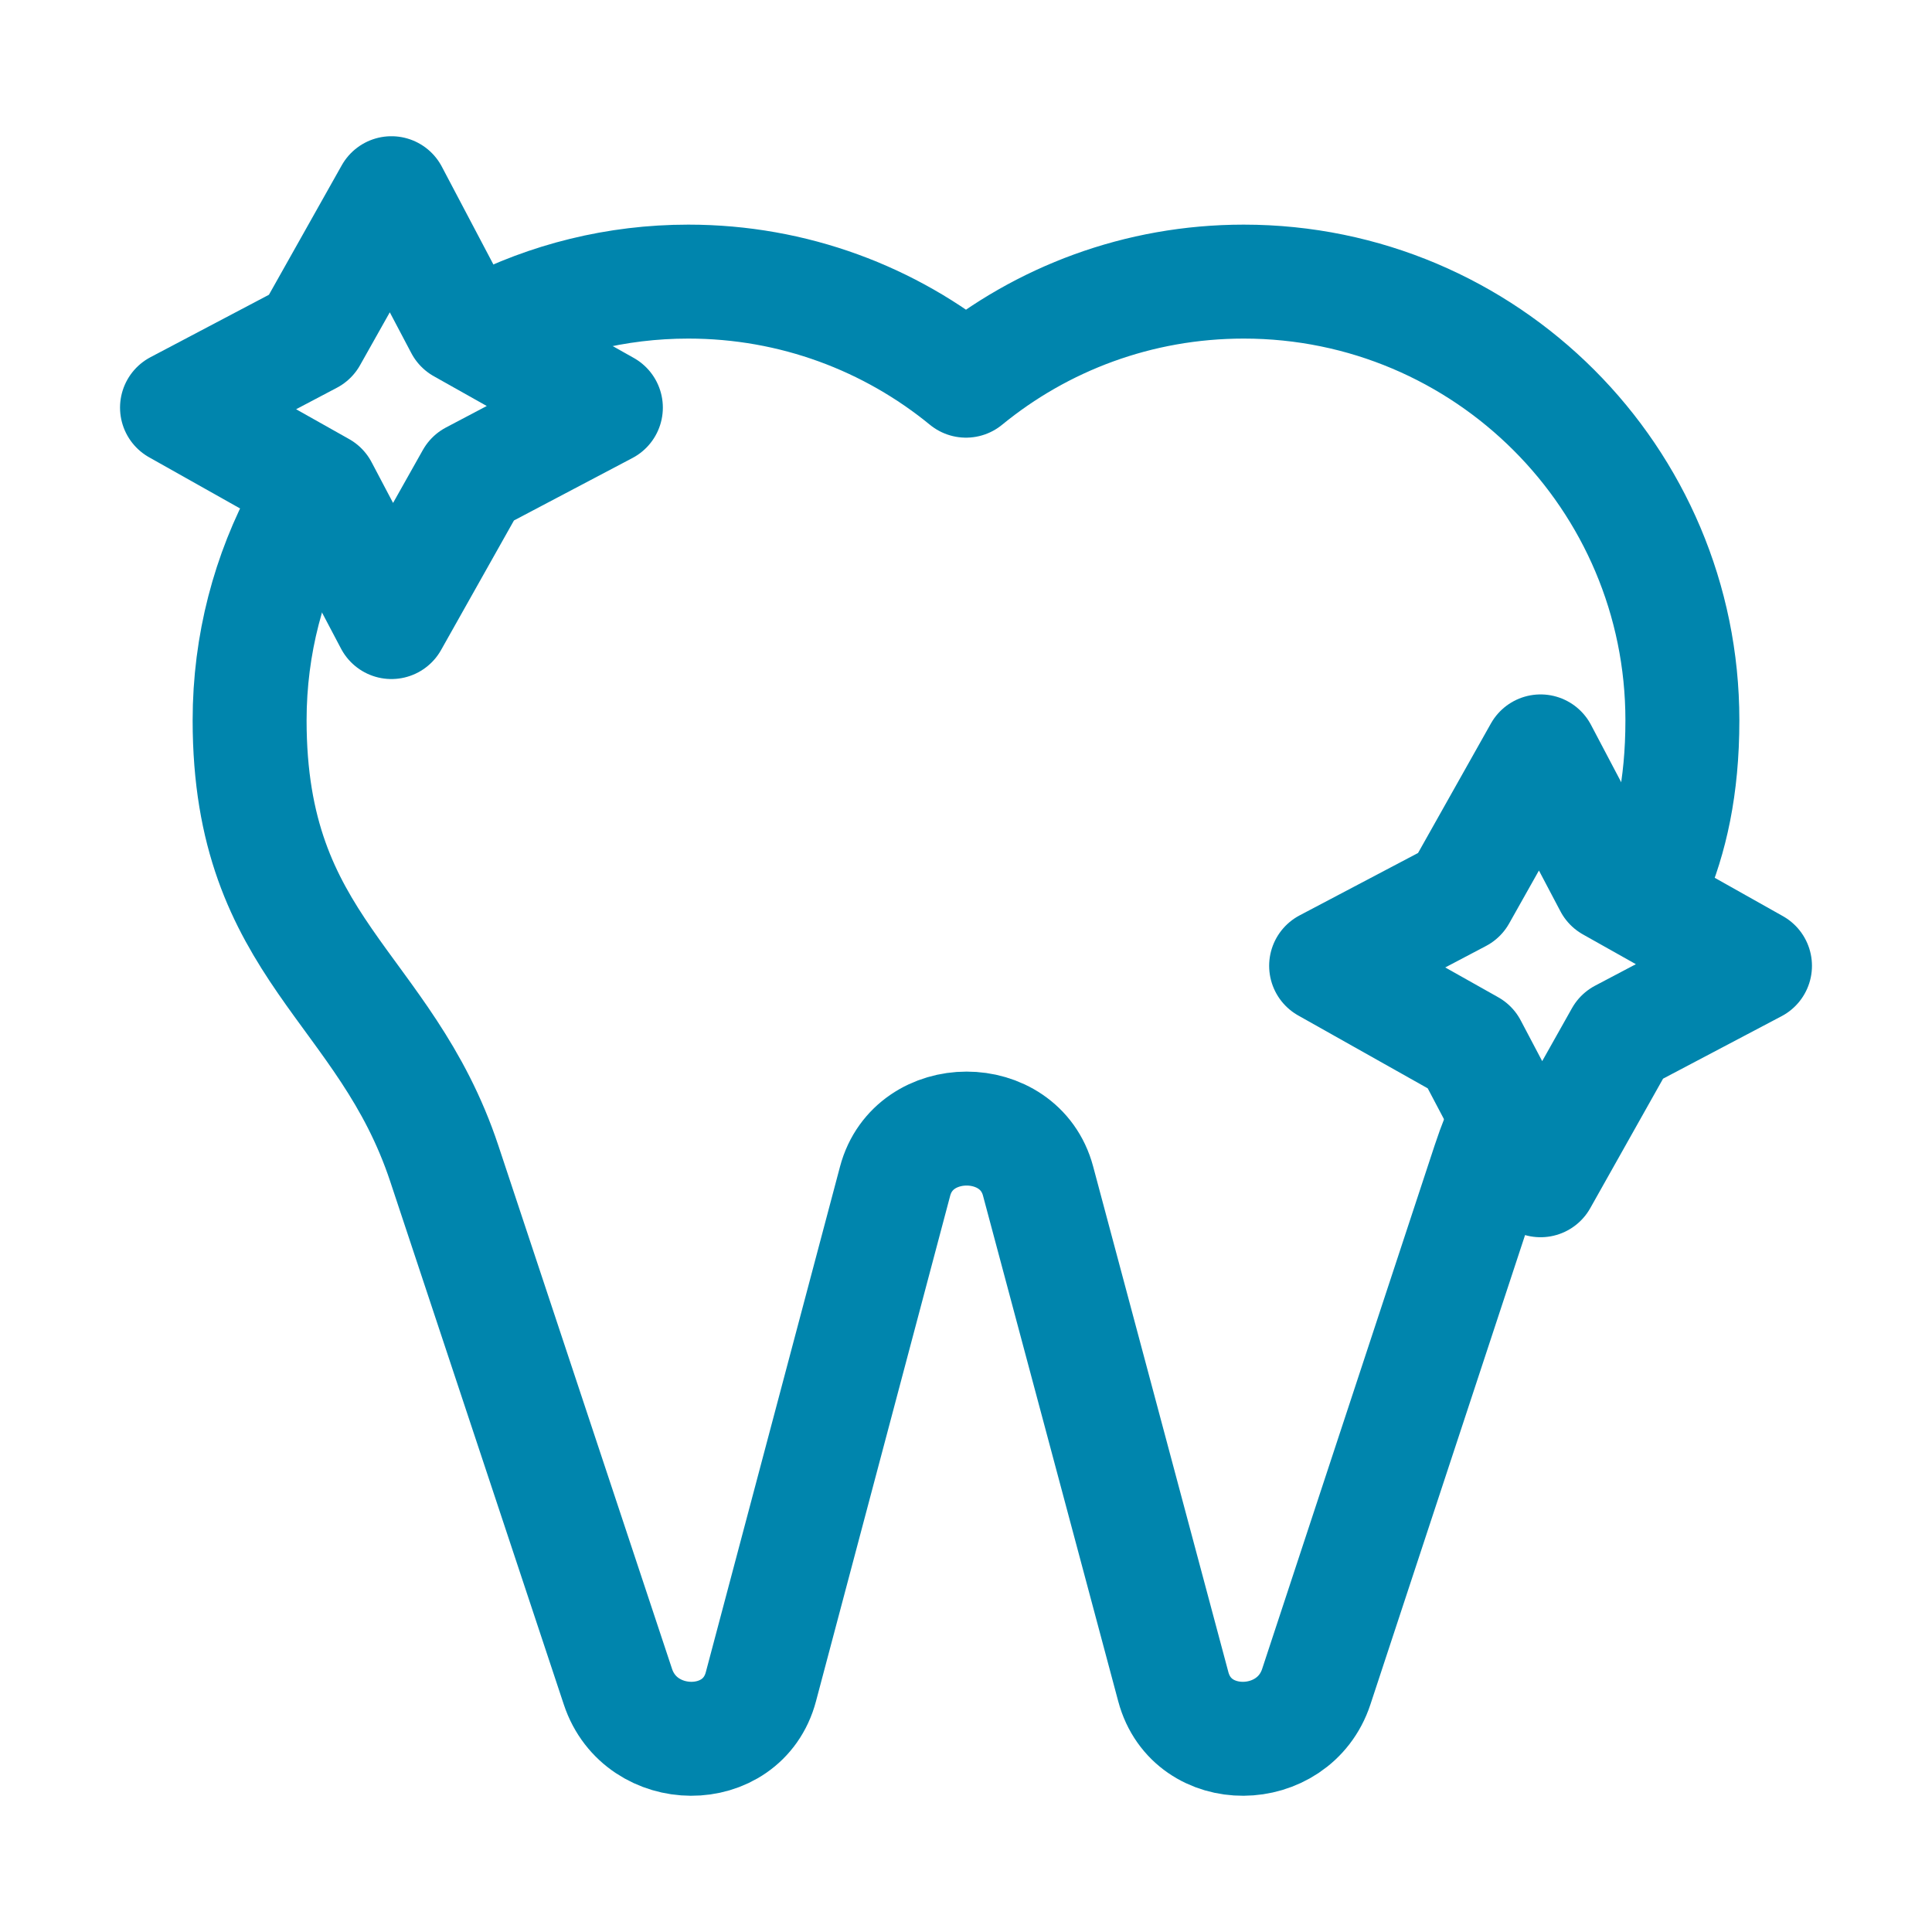 <svg width="50" height="50" viewBox="0 0 50 50" fill="none" xmlns="http://www.w3.org/2000/svg">
<mask id="mask0_115_50" style="mask-type:luminance" maskUnits="userSpaceOnUse" x="0" y="0" width="50" height="50">
<path d="M0 3.8147e-06H50V50H0V3.8147e-06Z" fill="white"/>
</mask>
<g mask="url(#mask0_115_50)">
<path d="M39.041 28.813C38.855 29.209 38.684 29.633 38.532 30.094L34.065 43.652C33.479 45.43 30.85 45.468 30.365 43.652L26.865 30.565C26.381 28.753 23.646 28.756 23.165 30.569L19.692 43.652C19.212 45.462 16.584 45.436 15.992 43.652L11.499 30.114C9.967 25.5 6.46 24.561 6.46 18.641C6.46 16.679 6.958 14.833 7.834 13.223" stroke="#0085AD" stroke-width="2.949" stroke-miterlimit="22.926" stroke-linecap="round" stroke-linejoin="round"/>
<path d="M12.63 8.537C14.184 7.739 15.946 7.288 17.814 7.288C20.541 7.288 23.043 8.249 25 9.852C26.957 8.249 29.46 7.288 32.187 7.288C38.457 7.288 43.54 12.371 43.54 18.641C43.54 20.385 43.235 21.696 42.766 22.797" stroke="#0085AD" stroke-width="2.949" stroke-miterlimit="22.926" stroke-linecap="round" stroke-linejoin="round"/>
<path d="M10.13 5L11.949 8.451L15.68 10.549L12.229 12.368L10.13 16.099L8.312 12.648L4.581 10.549L8.032 8.73L10.13 5Z" stroke="#0085AD" stroke-width="2.949" stroke-miterlimit="22.926" stroke-linecap="round" stroke-linejoin="round"/>
<path d="M39.87 19.446L41.688 22.897L45.419 24.995L41.968 26.814L39.87 30.545L38.051 27.094L34.32 24.995L37.771 23.177L39.87 19.446Z" stroke="#0085AD" stroke-width="2.949" stroke-miterlimit="22.926" stroke-linecap="round" stroke-linejoin="round"/>
</g>
</svg>
